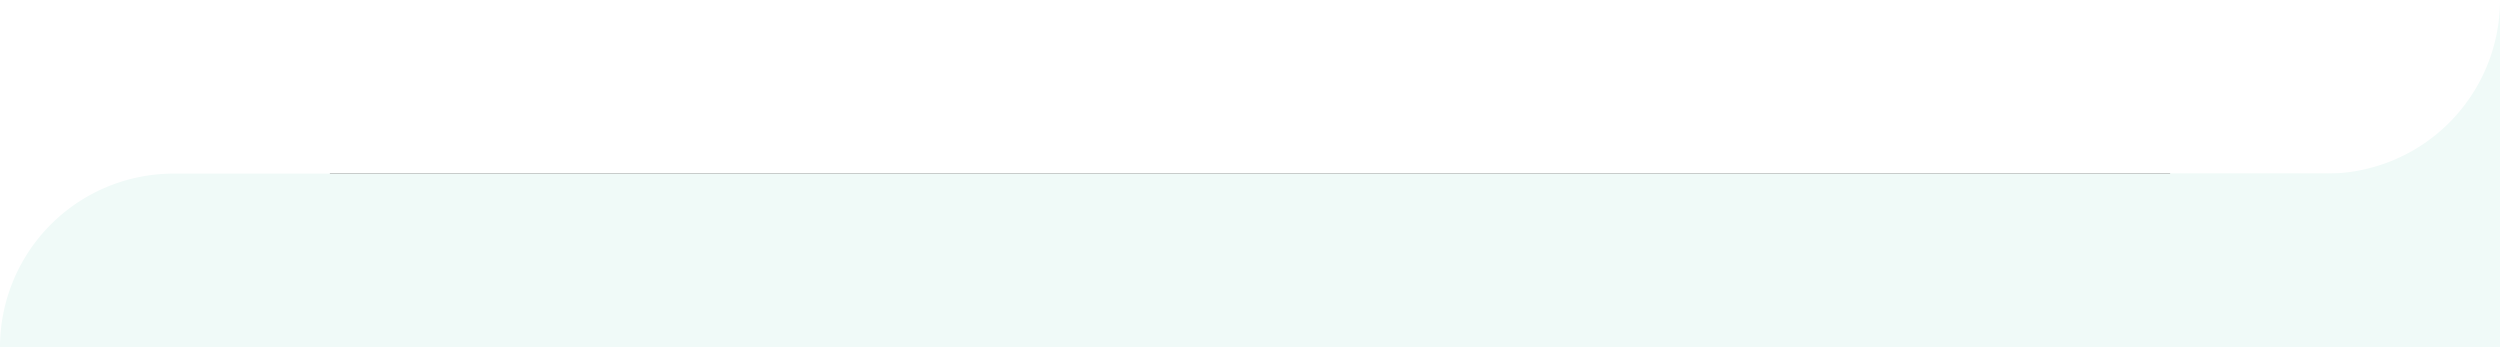 <svg id="bg" xmlns="http://www.w3.org/2000/svg" width="1440" height="200" viewBox="0 0 1440 200">
  <rect x="0" y="0" width="1440" height="200" fill="#333333" stroke="none"/>
  <rect id="長方形_12666" data-name="長方形 12666" width="190" height="200" transform="translate(1250)" fill="#f0faf8"/>
  <rect id="長方形_12667" data-name="長方形 12667" width="190" height="200" fill="#fff"/>
  <path id="長方形_12664" data-name="長方形 12664" d="M0,0H1440a0,0,0,0,1,0,0V0a100,100,0,0,1-100,100H0a0,0,0,0,1,0,0V0A0,0,0,0,1,0,0Z" fill="#fff"/>
  <path id="長方形_12665" data-name="長方形 12665" d="M100,0H1440a0,0,0,0,1,0,0V100a0,0,0,0,1,0,0H0a0,0,0,0,1,0,0v0A100,100,0,0,1,100,0Z" transform="translate(0 100)" fill="#f0faf8"/>
</svg>
